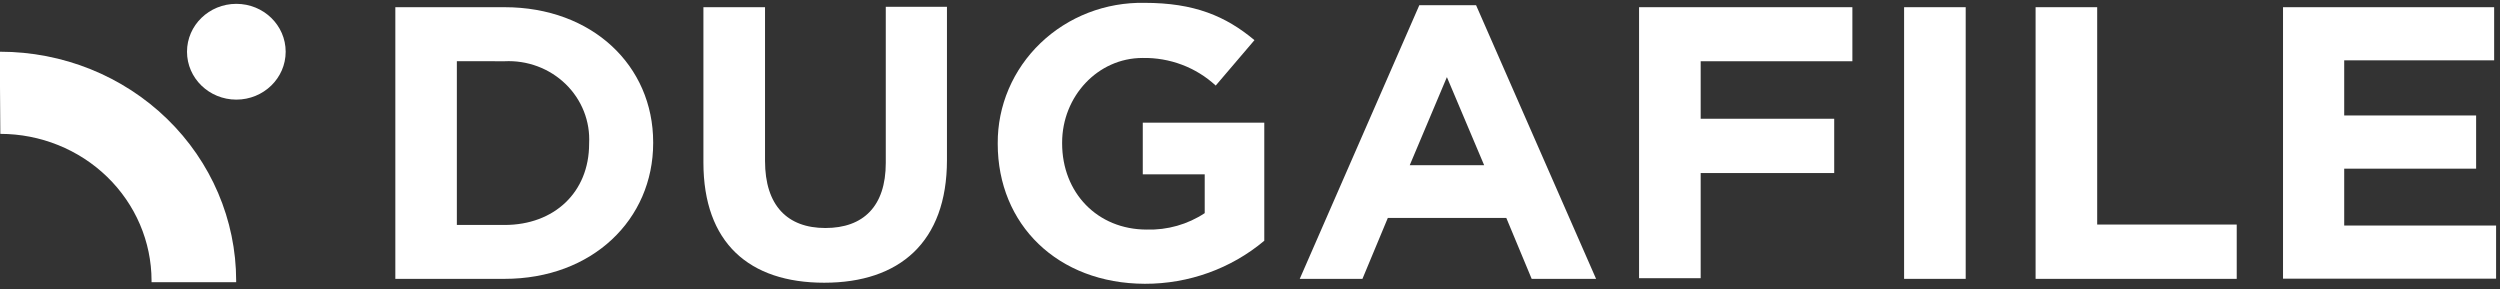 <?xml version="1.0" encoding="UTF-8"?> <svg xmlns="http://www.w3.org/2000/svg" width="216" height="25" viewBox="0 0 216 25" fill="none"><rect x="0" y="0" width="216" height="25" fill="#333333" stroke="none"/><g clip-path="url(#clip0_1146_192)"><path d="M20.42 8.607C22.774 8.607 24.682 6.754 24.682 4.469C24.682 2.184 22.774 0.332 20.42 0.332C18.066 0.332 16.157 2.184 16.157 4.469C16.157 6.754 18.066 8.607 20.42 8.607Z" fill="white"></path><path d="M20.405 24.384H13.094V24.242C13.088 20.881 11.709 17.659 9.26 15.282C6.811 12.906 3.491 11.57 0.029 11.566L-0.022 4.469H0.029C5.43 4.473 10.61 6.557 14.43 10.264C18.25 13.971 20.399 18.998 20.405 24.242V24.384Z" fill="white"></path><path d="M34.157 0.622H43.589C51.185 0.622 56.434 5.682 56.434 12.29V12.361C56.434 18.961 51.185 24.093 43.589 24.093H34.157V0.622ZM39.472 5.285V19.437H43.589C47.902 19.437 50.9 16.598 50.9 12.425V12.389C50.95 11.444 50.795 10.5 50.446 9.616C50.096 8.733 49.559 7.931 48.87 7.262C48.181 6.593 47.355 6.072 46.445 5.732C45.535 5.393 44.562 5.243 43.589 5.292L39.472 5.285Z" fill="white"></path><path d="M60.775 14.036V0.622H66.098V13.901C66.098 17.755 68.028 19.7 71.311 19.7C74.593 19.7 76.531 17.826 76.531 14.072V0.587H81.817V13.83C81.817 20.928 77.708 24.427 71.216 24.427C64.723 24.427 60.775 20.977 60.775 14.036Z" fill="white"></path><path d="M86.204 12.425V12.389C86.193 10.778 86.515 9.181 87.15 7.692C87.785 6.203 88.722 4.853 89.903 3.721C91.085 2.589 92.488 1.698 94.03 1.101C95.572 0.505 97.222 0.214 98.882 0.246C103.195 0.246 105.893 1.389 108.386 3.468L105.038 7.393C103.336 5.819 101.063 4.962 98.714 5.008C94.846 5.008 91.768 8.33 91.768 12.319V12.389C91.768 16.648 94.809 19.835 99.079 19.835C100.861 19.887 102.614 19.39 104.087 18.415V15.065H98.736V10.601H109.234V20.8C106.369 23.209 102.702 24.53 98.911 24.519C91.381 24.497 86.204 19.402 86.204 12.425Z" fill="white"></path><path d="M122.628 0.452H127.534L137.901 24.093H132.337L130.144 18.827H119.909L117.715 24.093H112.298L122.628 0.452ZM128.229 14.271L125.012 6.662L121.802 14.271H128.229Z" fill="white"></path><path d="M141.615 0.622H160.046V5.292H146.938V10.26H158.475V14.951H146.938V24.036H141.615V0.622Z" fill="white"></path><path d="M164.514 0.622H169.836V24.093H164.514V0.622Z" fill="white"></path><path d="M175.875 0.622H181.197V19.401H193.253V24.093H175.875V0.622Z" fill="white"></path><path d="M197.253 0.622H215.494V5.214H202.539V9.976H213.937V14.575H202.539V19.487H215.662V24.079H197.253V0.622Z" fill="white"></path></g><defs><clipPath id="clip0_1146_192"><rect width="215.662" height="24.28" fill="white" transform="translate(0 0.218)"></rect></clipPath></defs></svg> 
